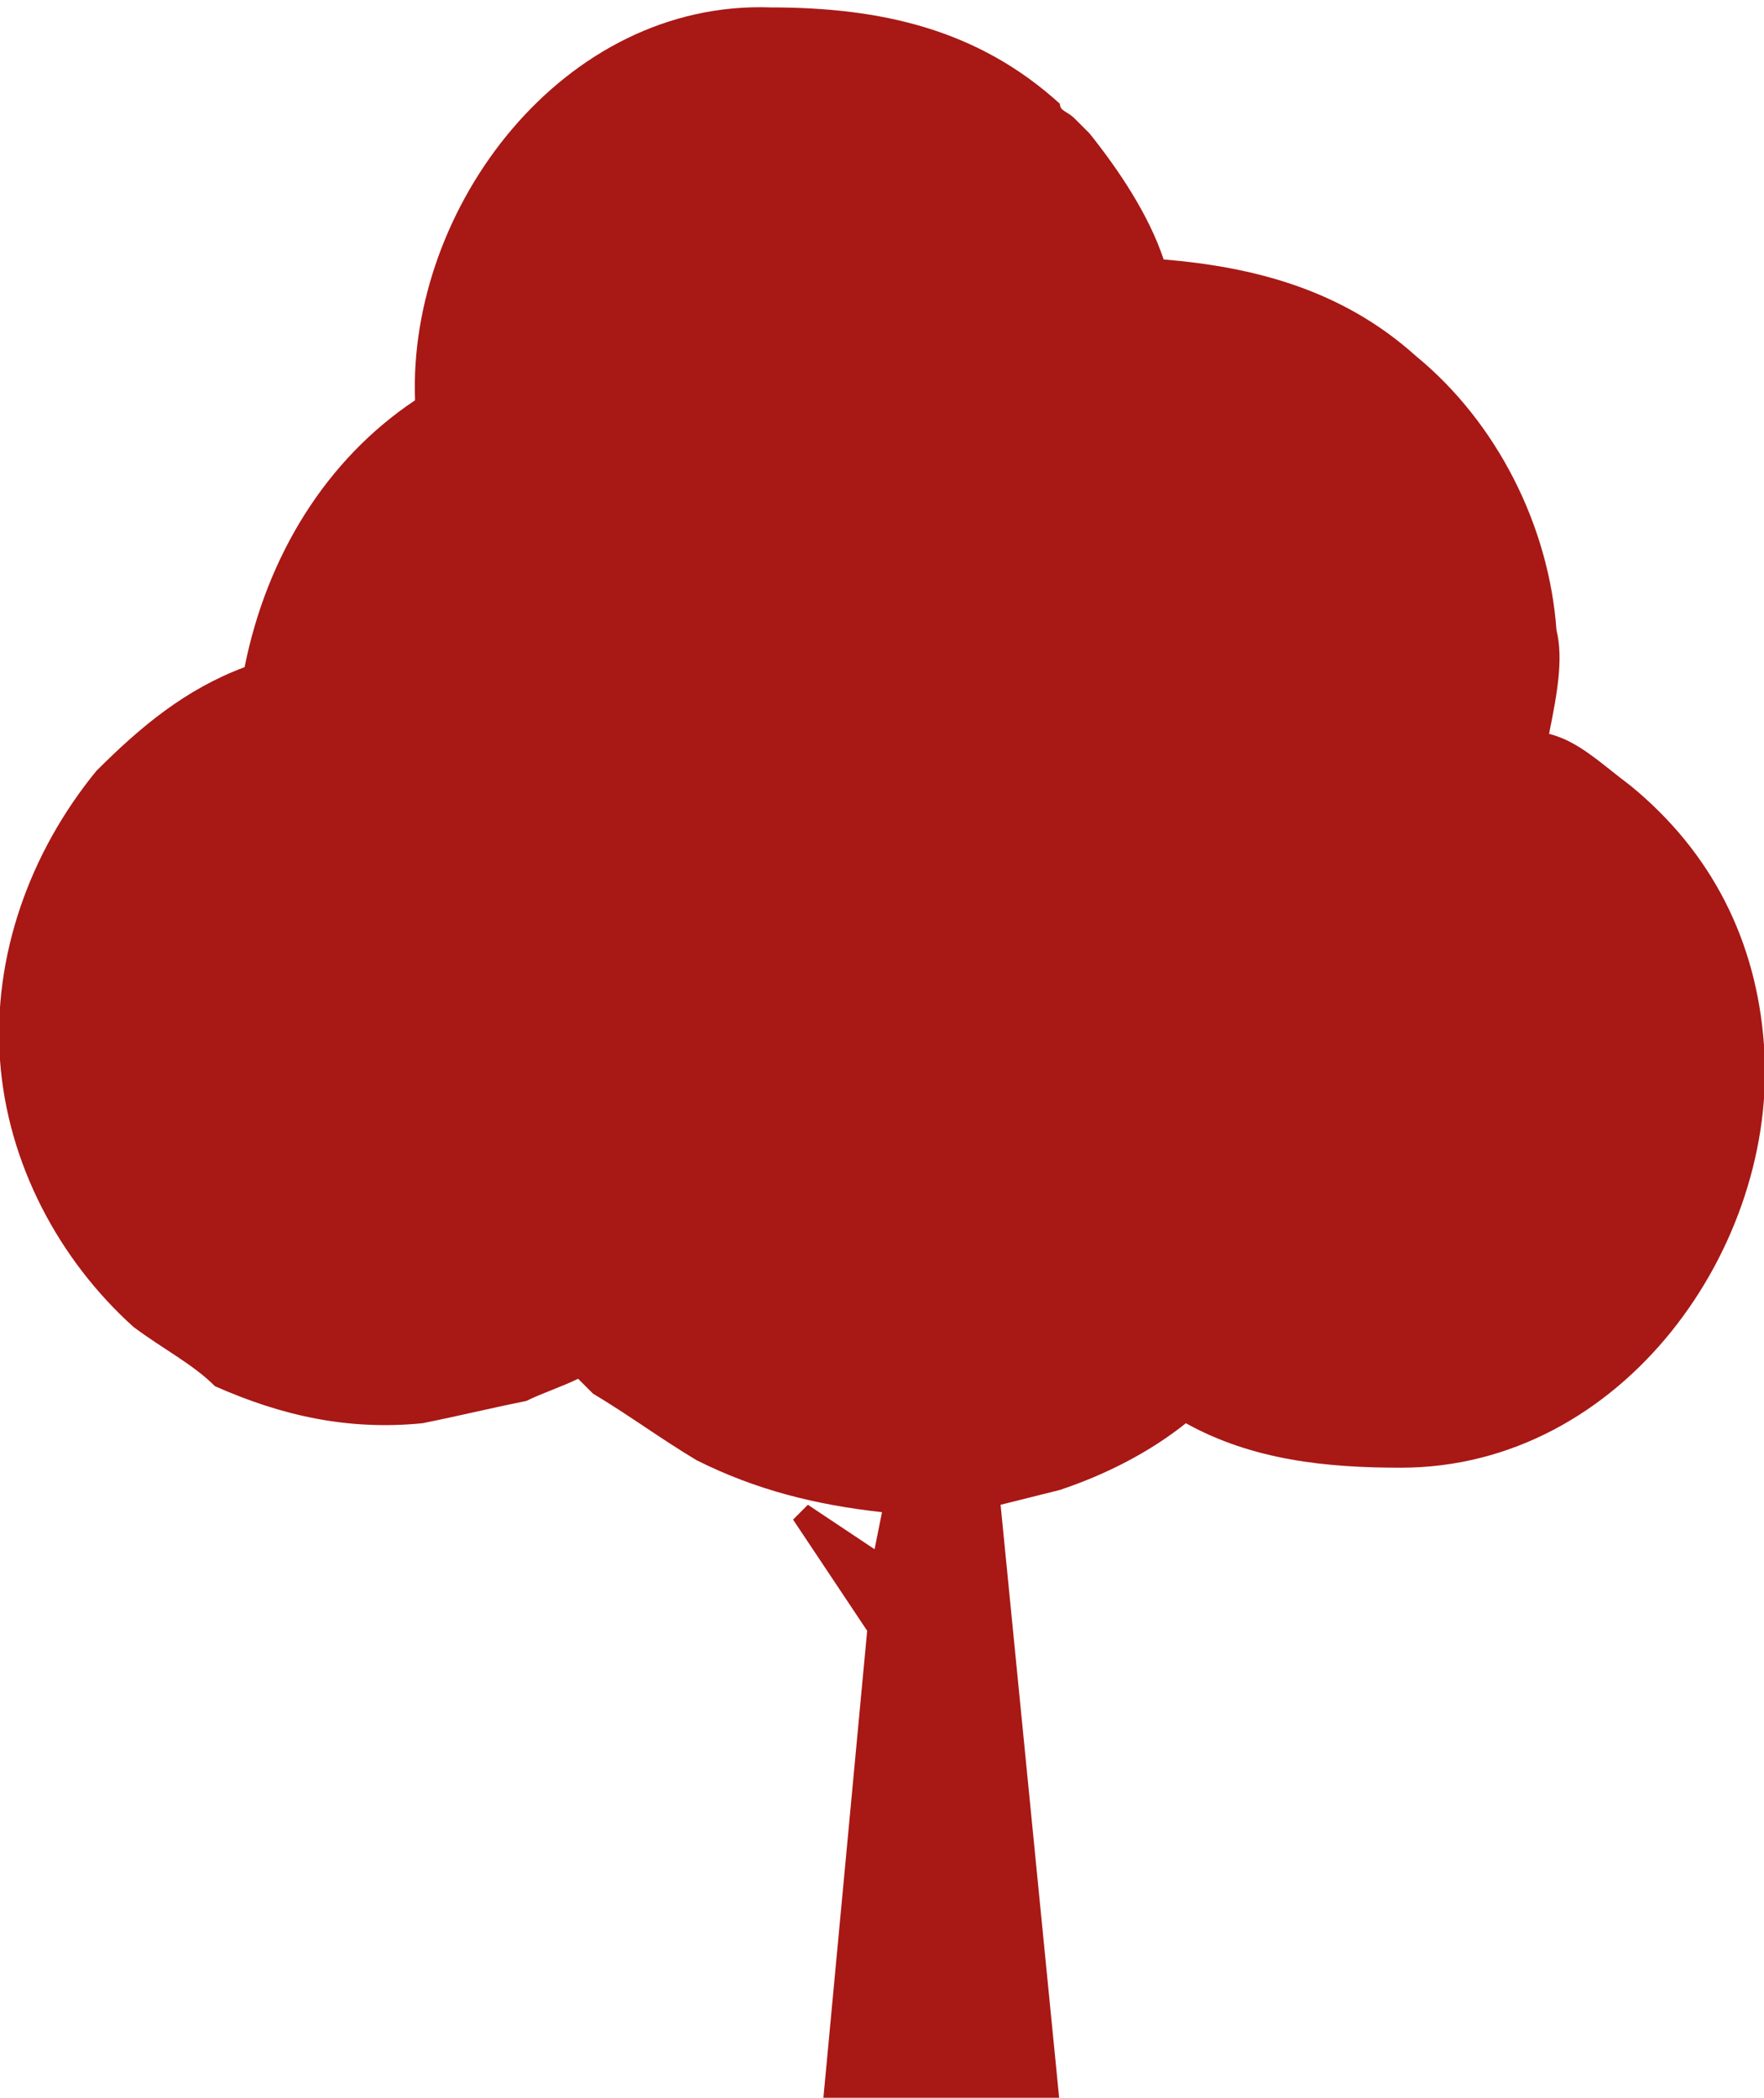 <?xml version="1.0" encoding="utf-8"?>
<!-- Generator: Adobe Illustrator 27.8.1, SVG Export Plug-In . SVG Version: 6.00 Build 0)  -->
<svg version="1.1" id="Ebene_1" xmlns="http://www.w3.org/2000/svg" xmlns:xlink="http://www.w3.org/1999/xlink" x="0px" y="0px"
	 viewBox="0 0 23.8 28.3" style="enable-background:new 0 0 23.8 28.3;" xml:space="preserve">
<style type="text/css">
	.st0{fill:#A81815;}
</style>
<path class="st0" d="M23.8,14.1c-0.1-1.4-0.7-2.6-1.8-3.5c-0.4-0.3-0.7-0.6-1.1-0.7C21,9.4,21.1,8.9,21,8.5
	c-0.1-1.4-0.8-2.8-1.9-3.7c-1-0.9-2.2-1.2-3.4-1.3c-0.2-0.6-0.6-1.2-1-1.7c0,0,0,0,0,0c-0.1-0.1-0.1-0.1-0.2-0.2
	c-0.1-0.1-0.2-0.1-0.2-0.2c-1.1-1-2.4-1.3-3.9-1.3C7.6,0,5.5,2.8,5.6,5.4C4.4,6.2,3.6,7.5,3.3,9c-0.8,0.3-1.4,0.8-2,1.4
	c-0.9,1.1-1.4,2.5-1.3,3.9c0.1,1.4,0.8,2.7,1.8,3.6c0.4,0.3,0.8,0.5,1.1,0.8c0.9,0.4,1.8,0.6,2.8,0.5c0.5-0.1,0.9-0.2,1.4-0.3
	c0.2-0.1,0.5-0.2,0.7-0.3c0.1,0.1,0.1,0.1,0.2,0.2c0.5,0.3,0.9,0.6,1.4,0.9c0.8,0.4,1.6,0.6,2.5,0.7l-0.1,0.5l-0.9-0.6l-0.2,0.2
	l1,1.5l-0.6,6.4h3.2l-0.8-8.1l0.8-0.2c0.6-0.2,1.2-0.5,1.7-0.9c0.9,0.5,1.9,0.6,2.9,0.6C21.9,19.8,24,16.8,23.8,14.1"/>
</svg>
